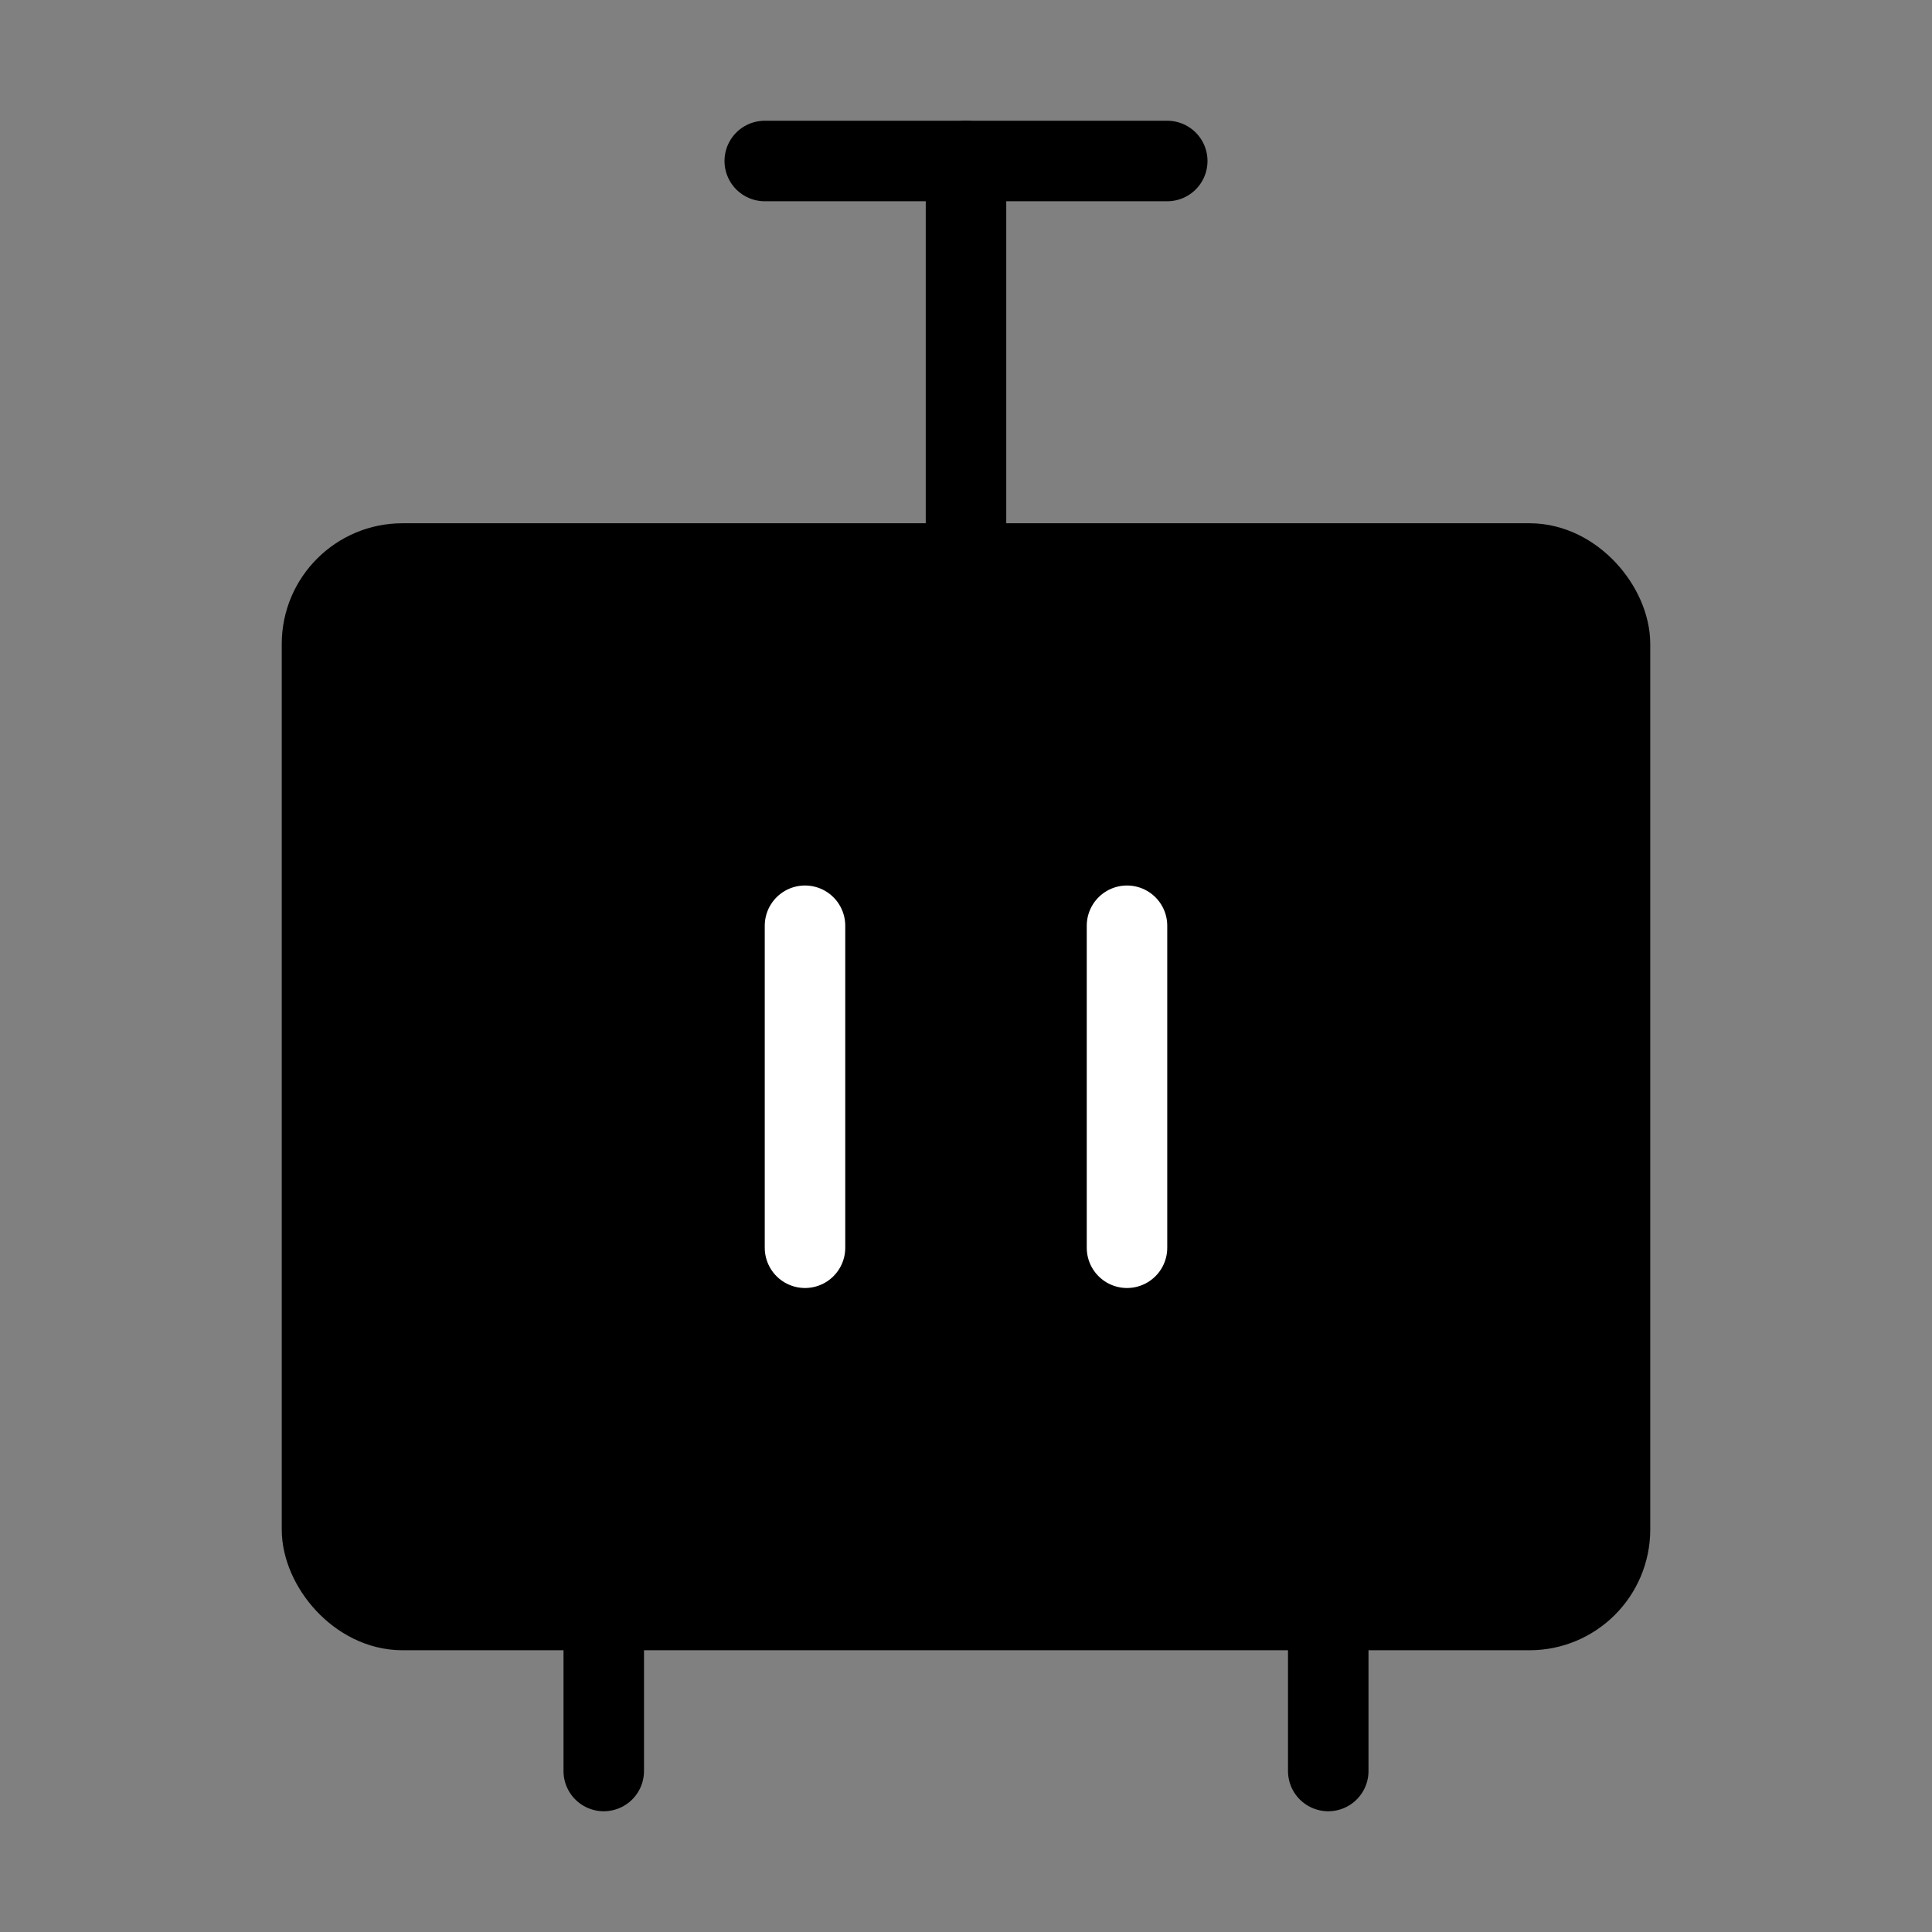 <svg viewBox="0 0 48 48" fill="none" xmlns="http://www.w3.org/2000/svg"><rect x="0" y="0" width="48" height="48" fill="#808080" stroke="none"/><rect x="8" y="14" width="32" height="26" rx="2" fill="currentColor" stroke="currentColor" stroke-width="2" stroke-linecap="round" stroke-linejoin="round"/><path d="M20 23L20 31" stroke="#fff" stroke-width="2" stroke-linecap="round"/><path d="M15 40V44" stroke="currentColor" stroke-width="2" stroke-linecap="round" stroke-linejoin="round"/><path d="M33 40V44" stroke="currentColor" stroke-width="2" stroke-linecap="round" stroke-linejoin="round"/><path d="M28 23V31" stroke="#fff" stroke-width="2" stroke-linecap="round"/><path d="M19 4H29" stroke="currentColor" stroke-width="2" stroke-linecap="round" stroke-linejoin="round"/><path d="M24 4L24 14" stroke="currentColor" stroke-width="2" stroke-linecap="round" stroke-linejoin="round"/></svg>